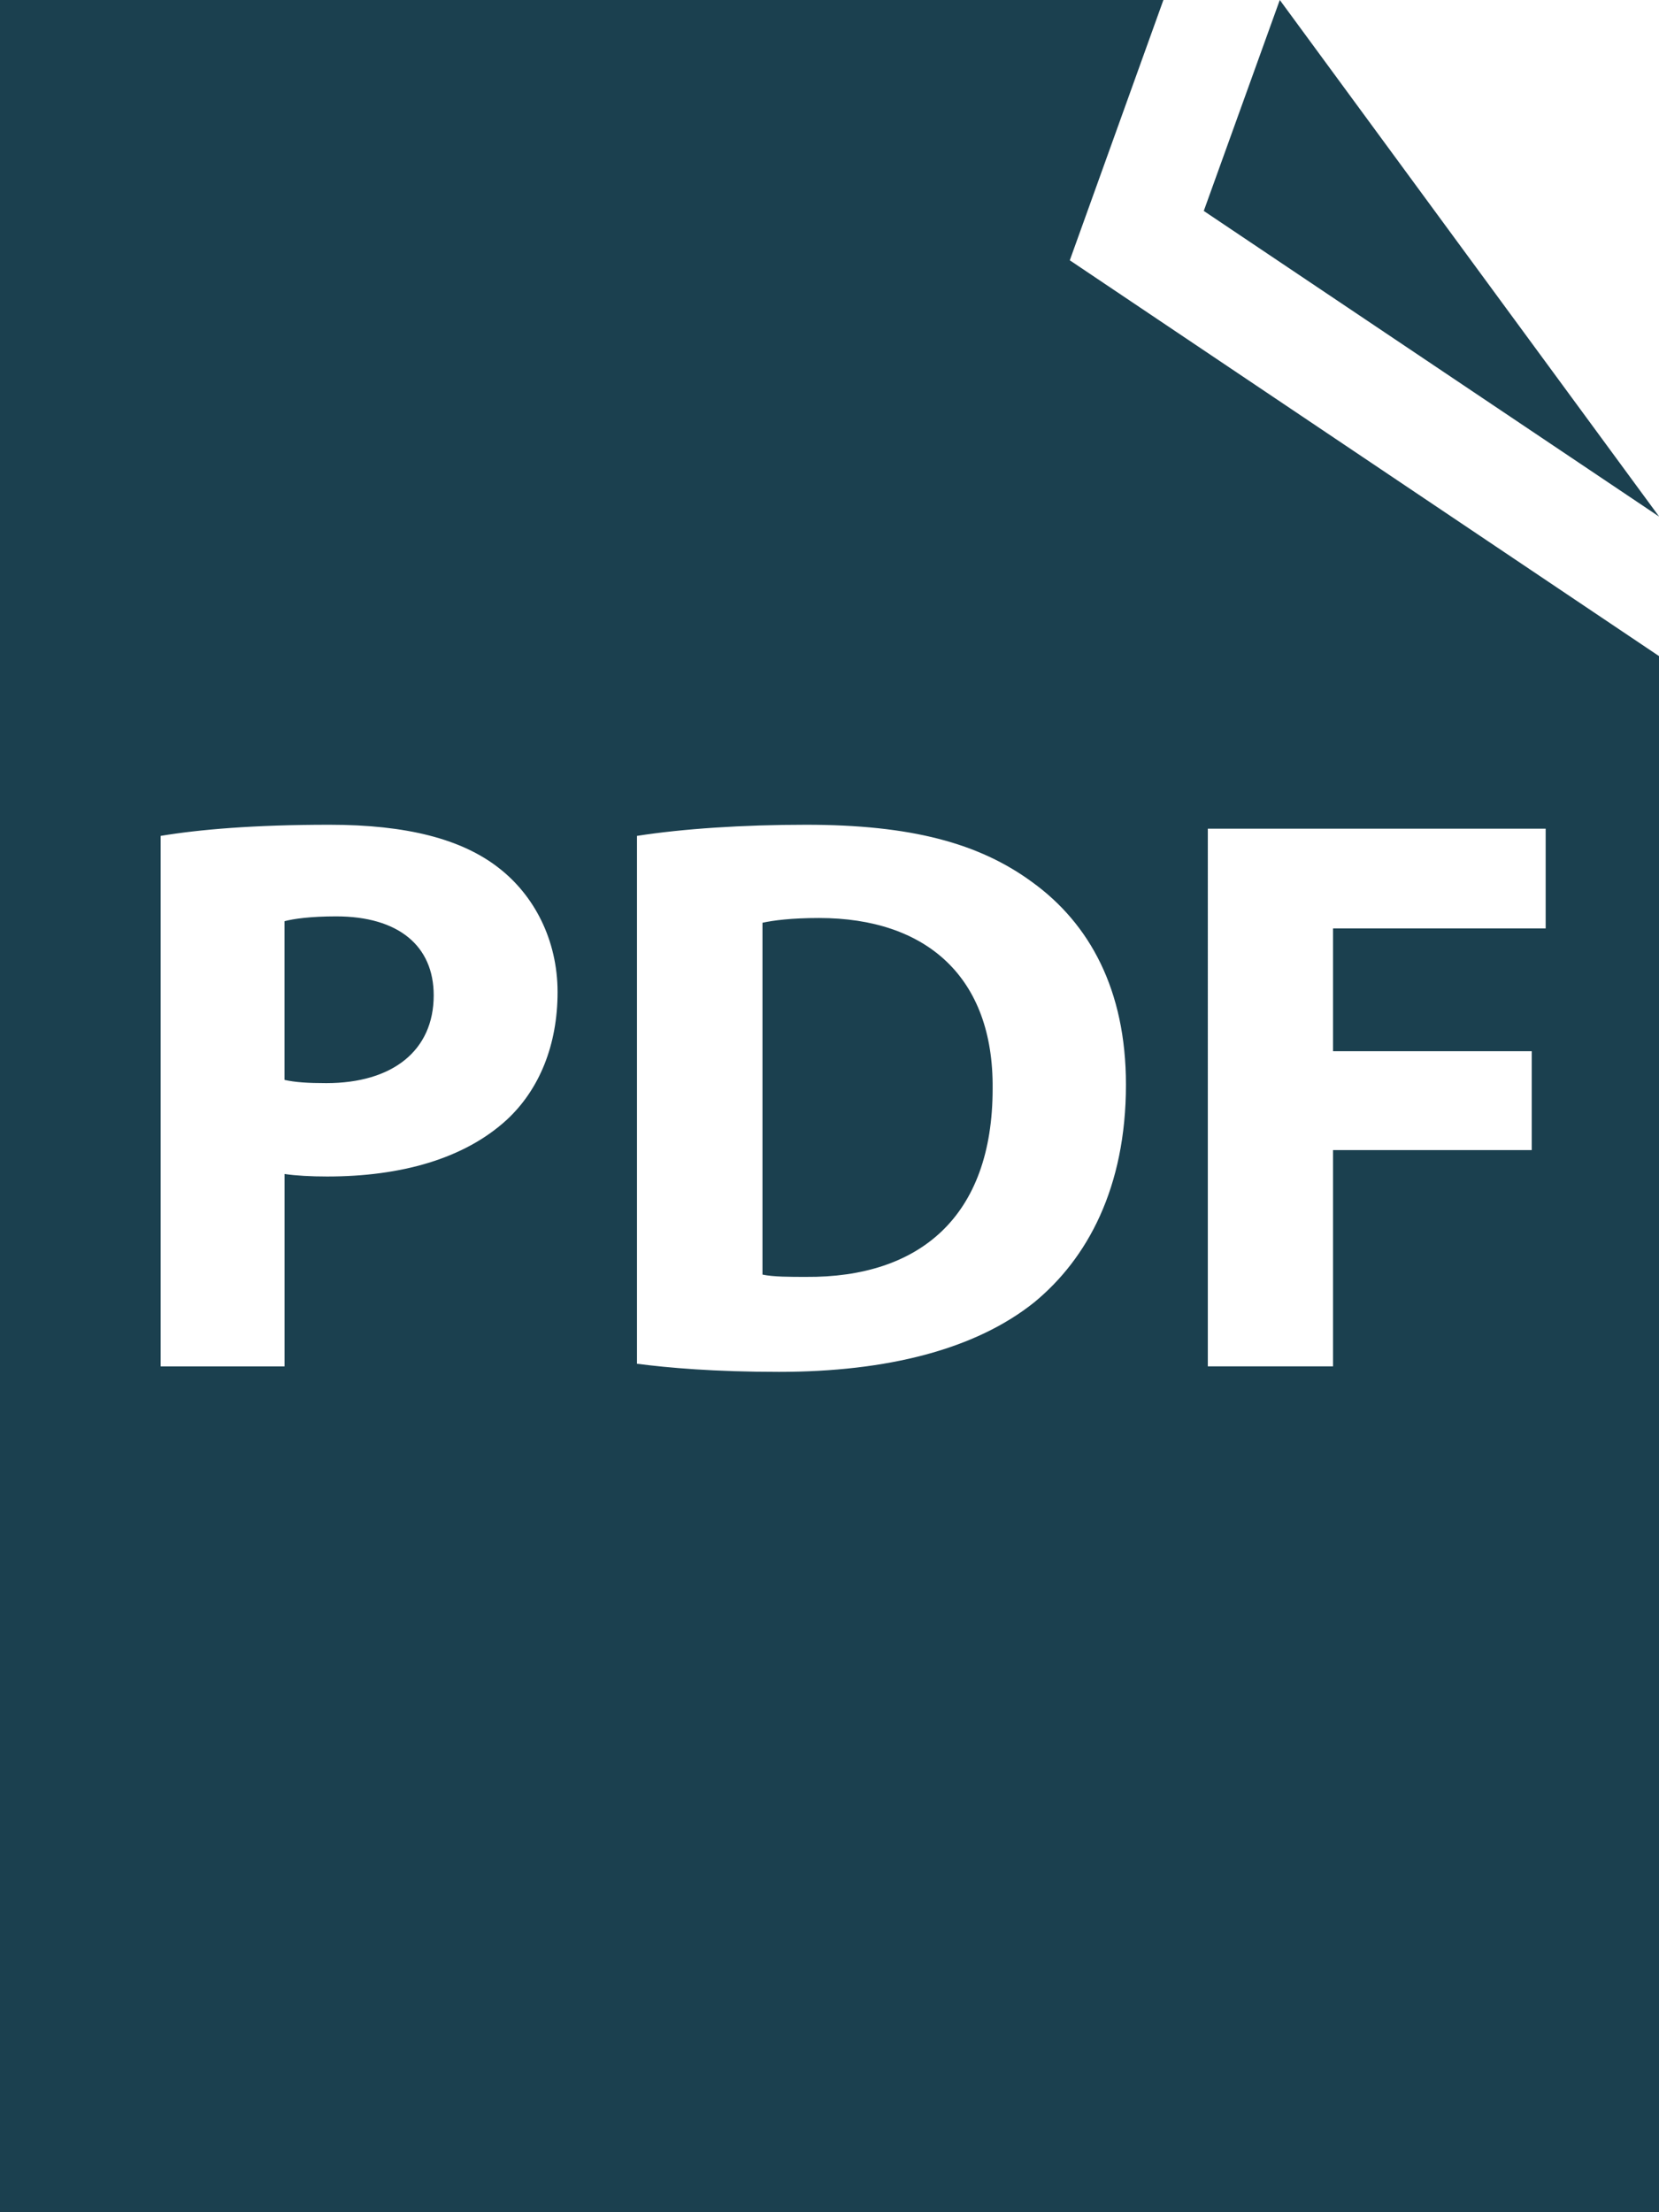 <?xml version="1.0" encoding="utf-8"?>
<!-- Generator: Adobe Illustrator 16.0.4, SVG Export Plug-In . SVG Version: 6.00 Build 0)  -->
<!DOCTYPE svg PUBLIC "-//W3C//DTD SVG 1.1//EN" "http://www.w3.org/Graphics/SVG/1.1/DTD/svg11.dtd">
<svg version="1.1" id="Calque_1" xmlns="http://www.w3.org/2000/svg" xmlns:xlink="http://www.w3.org/1999/xlink" x="0px" y="0px"
	 width="45px" height="60px" viewBox="0 0 45 60" enable-background="new 0 0 45 60" xml:space="preserve">
<path fill="#1b404f" d="M9.119,24.854c-0.692,0-1.158,0.065-1.402,0.131v4.304c0.289,0.066,0.645,0.088,1.133,0.088
	c1.803,0,2.914-0.886,2.914-2.381C11.764,25.655,10.81,24.854,9.119,24.854z M31.557,0H0v60.006h45.004V17.797L29.018,7.06L31.557,0
	z M13.744,30.373c-1.155,1.057-2.869,1.536-4.868,1.536c-0.446,0-0.847-0.022-1.158-0.068v5.218h-3.36V22.671
	c1.046-0.173,2.513-0.302,4.582-0.302c2.092,0,3.581,0.387,4.582,1.166c0.957,0.737,1.602,1.947,1.602,3.374
	C15.124,28.338,14.633,29.55,13.744,30.373z M32.762,22.476h9.164v2.705h-5.768v3.33h5.39v2.682h-5.39v5.865h-3.396V22.476z
	 M30.541,29.418c0,2.792-1.046,4.719-2.49,5.906c-1.595,1.275-3.99,1.884-6.923,1.884c-1.758,0-3.003-0.11-3.85-0.22V22.671
	c1.248-0.195,2.872-0.302,4.584-0.302c2.846,0,4.695,0.497,6.139,1.558C29.555,25.052,30.541,26.846,30.541,29.418z M22.216,24.898
	c-0.755,0-1.245,0.066-1.534,0.129v9.542c0.289,0.063,0.757,0.063,1.178,0.063c3.07,0.024,5.065-1.62,5.065-5.104
	C26.954,26.5,25.127,24.898,22.216,24.898z M34.714,0l-2.062,5.721l12.352,8.291L34.714,0z"/>
</svg>
